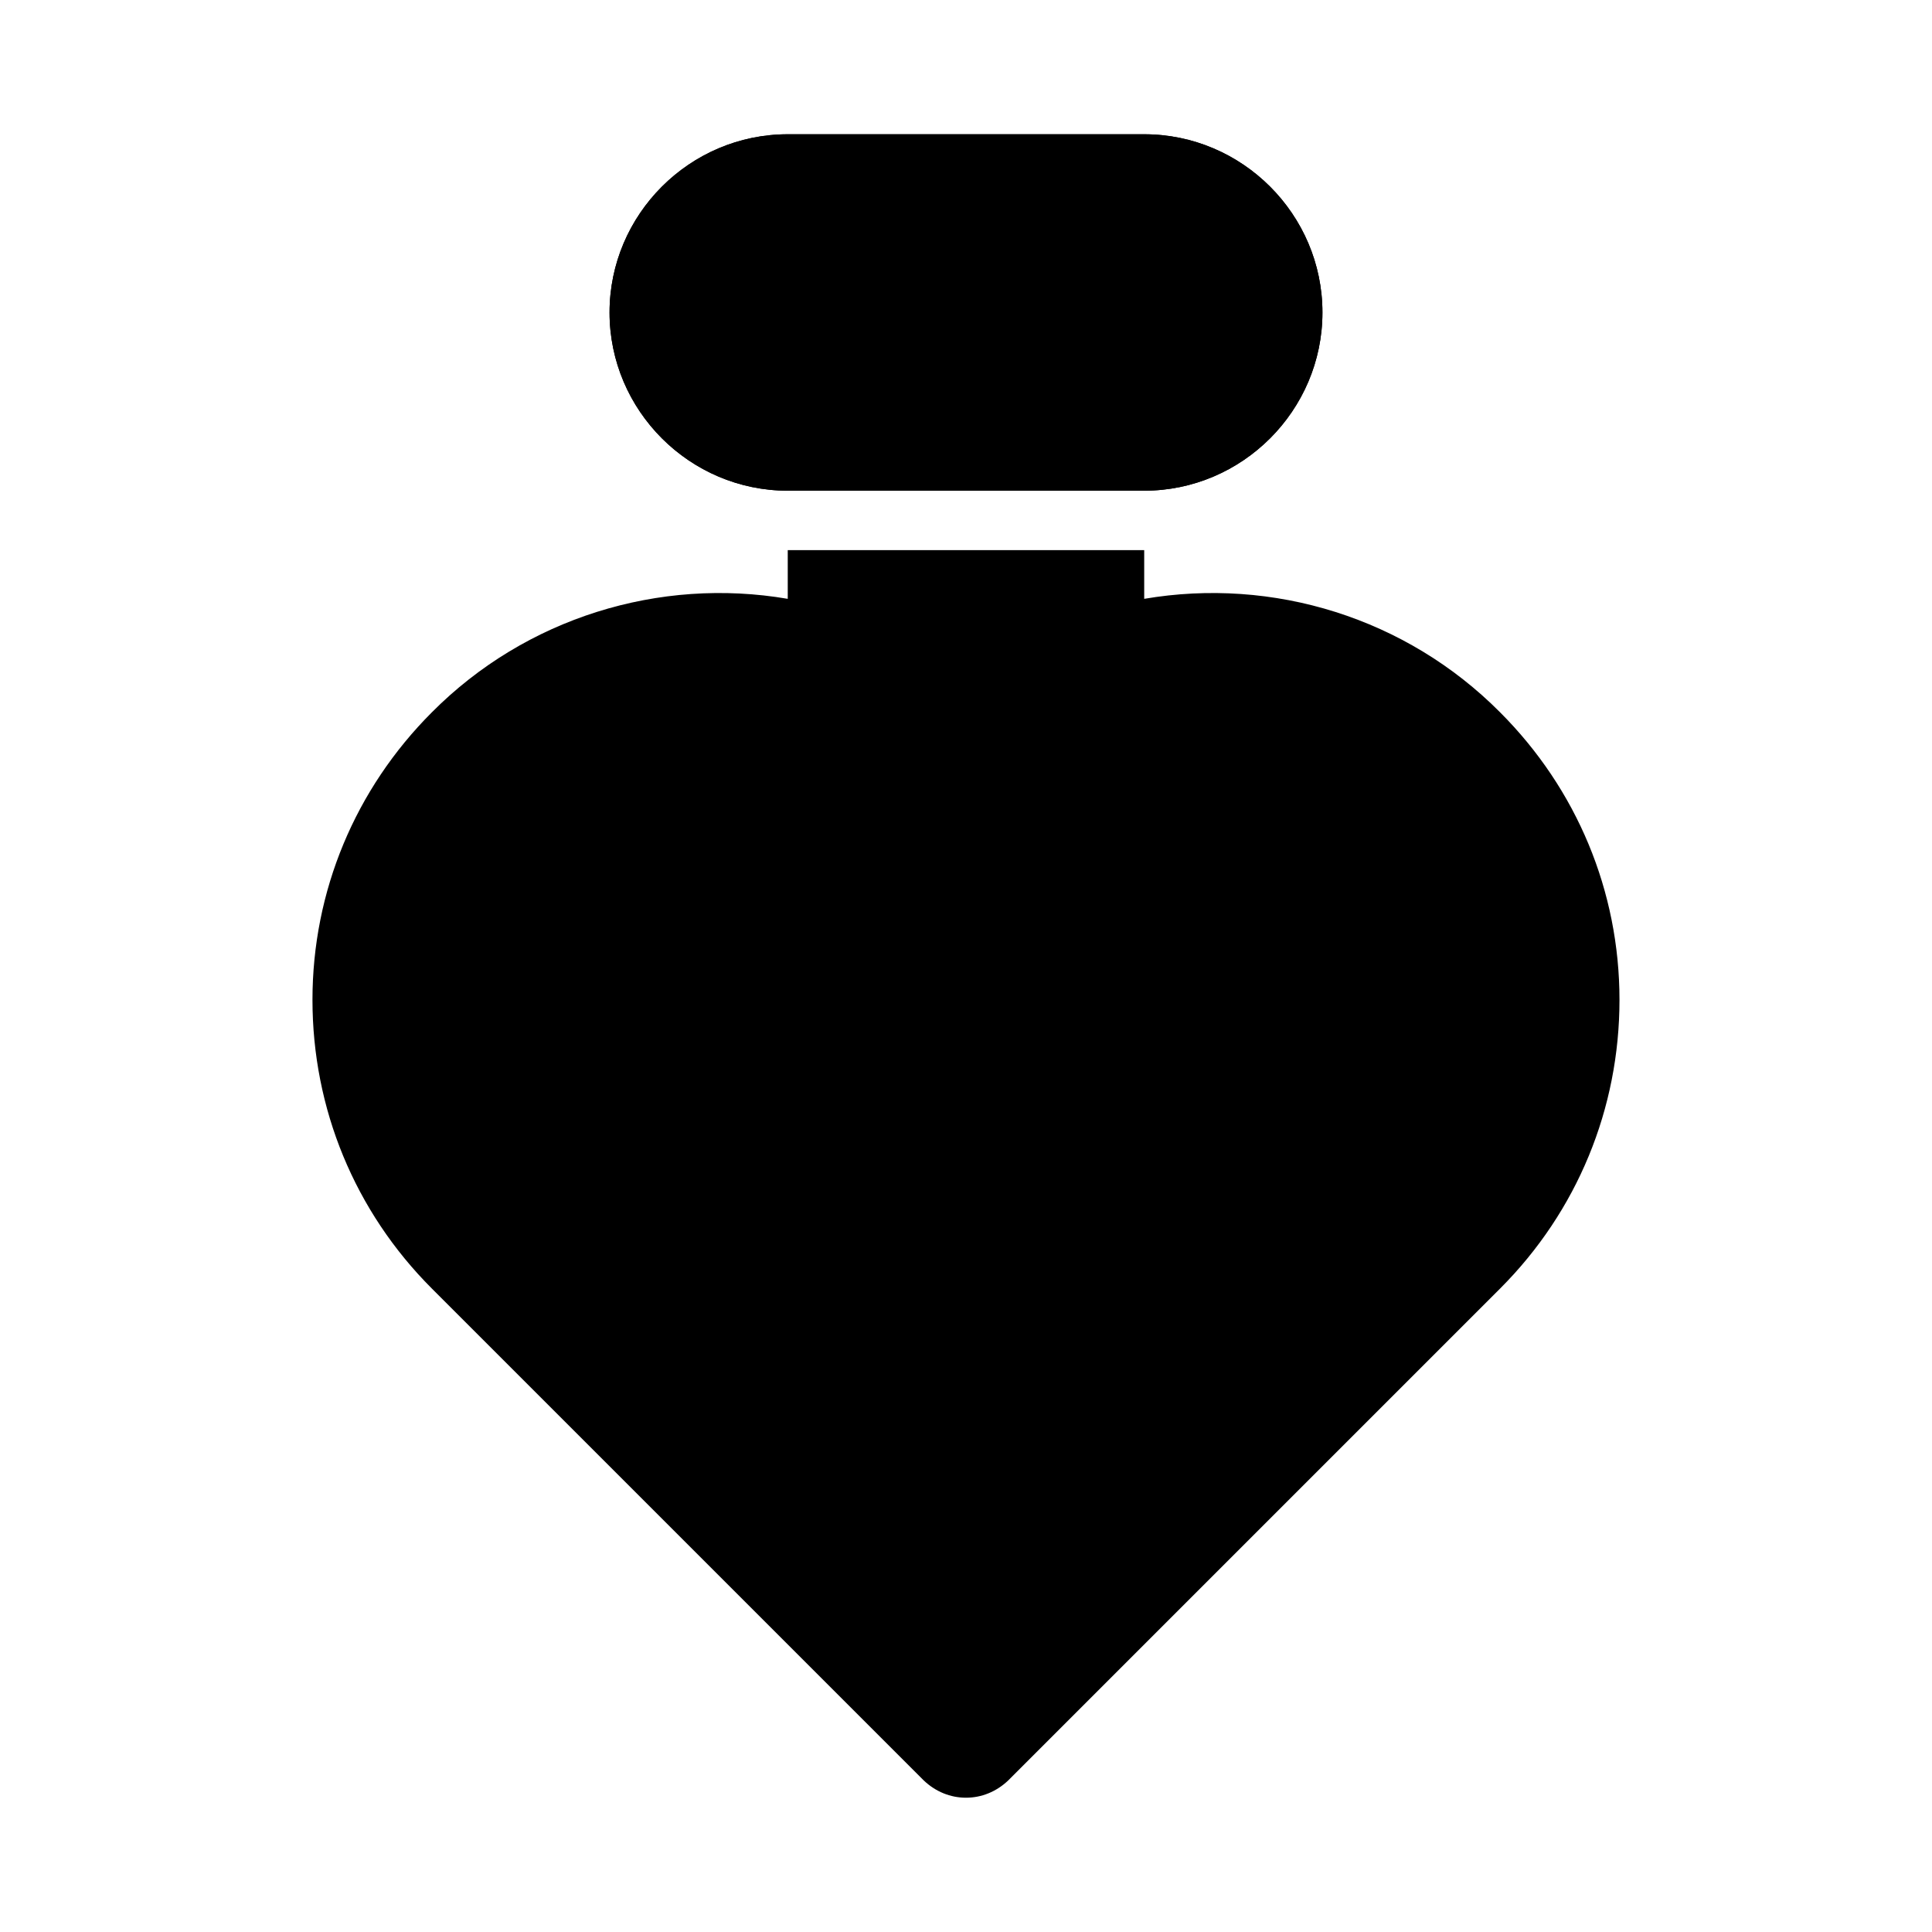 <?xml version="1.0" encoding="UTF-8"?>
<!-- Uploaded to: SVG Repo, www.svgrepo.com, Generator: SVG Repo Mixer Tools -->
<svg fill="#000000" width="800px" height="800px" version="1.1" viewBox="144 144 512 512" xmlns="http://www.w3.org/2000/svg">
 <g>
  <path d="m494.46 226.81c0 25.977-21.254 47.23-47.23 47.23h-94.465c-25.977 0-47.23-21.254-47.23-47.23s21.254-47.23 47.23-47.23h94.465c25.977 0 47.23 21.254 47.23 47.23z"/>
  <path d="m494.46 226.81c0 25.977-21.254 47.23-47.23 47.23h-94.465c-25.977 0-47.23-21.254-47.23-47.23s21.254-47.23 47.23-47.23h94.465c25.977 0 47.23 21.254 47.23 47.23z"/>
  <path d="m573.18 408.97c0 28.812-11.18 56.047-31.645 76.516l-130.36 130.36c-3.152 2.992-7.086 4.566-11.18 4.566s-8.031-1.574-11.18-4.566l-130.36-130.36c-20.469-20.469-31.648-47.703-31.648-76.516s11.336-55.891 31.645-76.203c24.875-25.031 60.301-35.895 94.309-30.07v-12.91h94.465v12.91c34.164-5.824 69.43 5.039 94.309 30.07 20.309 20.312 31.645 47.391 31.645 76.203z"/>
 </g>
</svg>